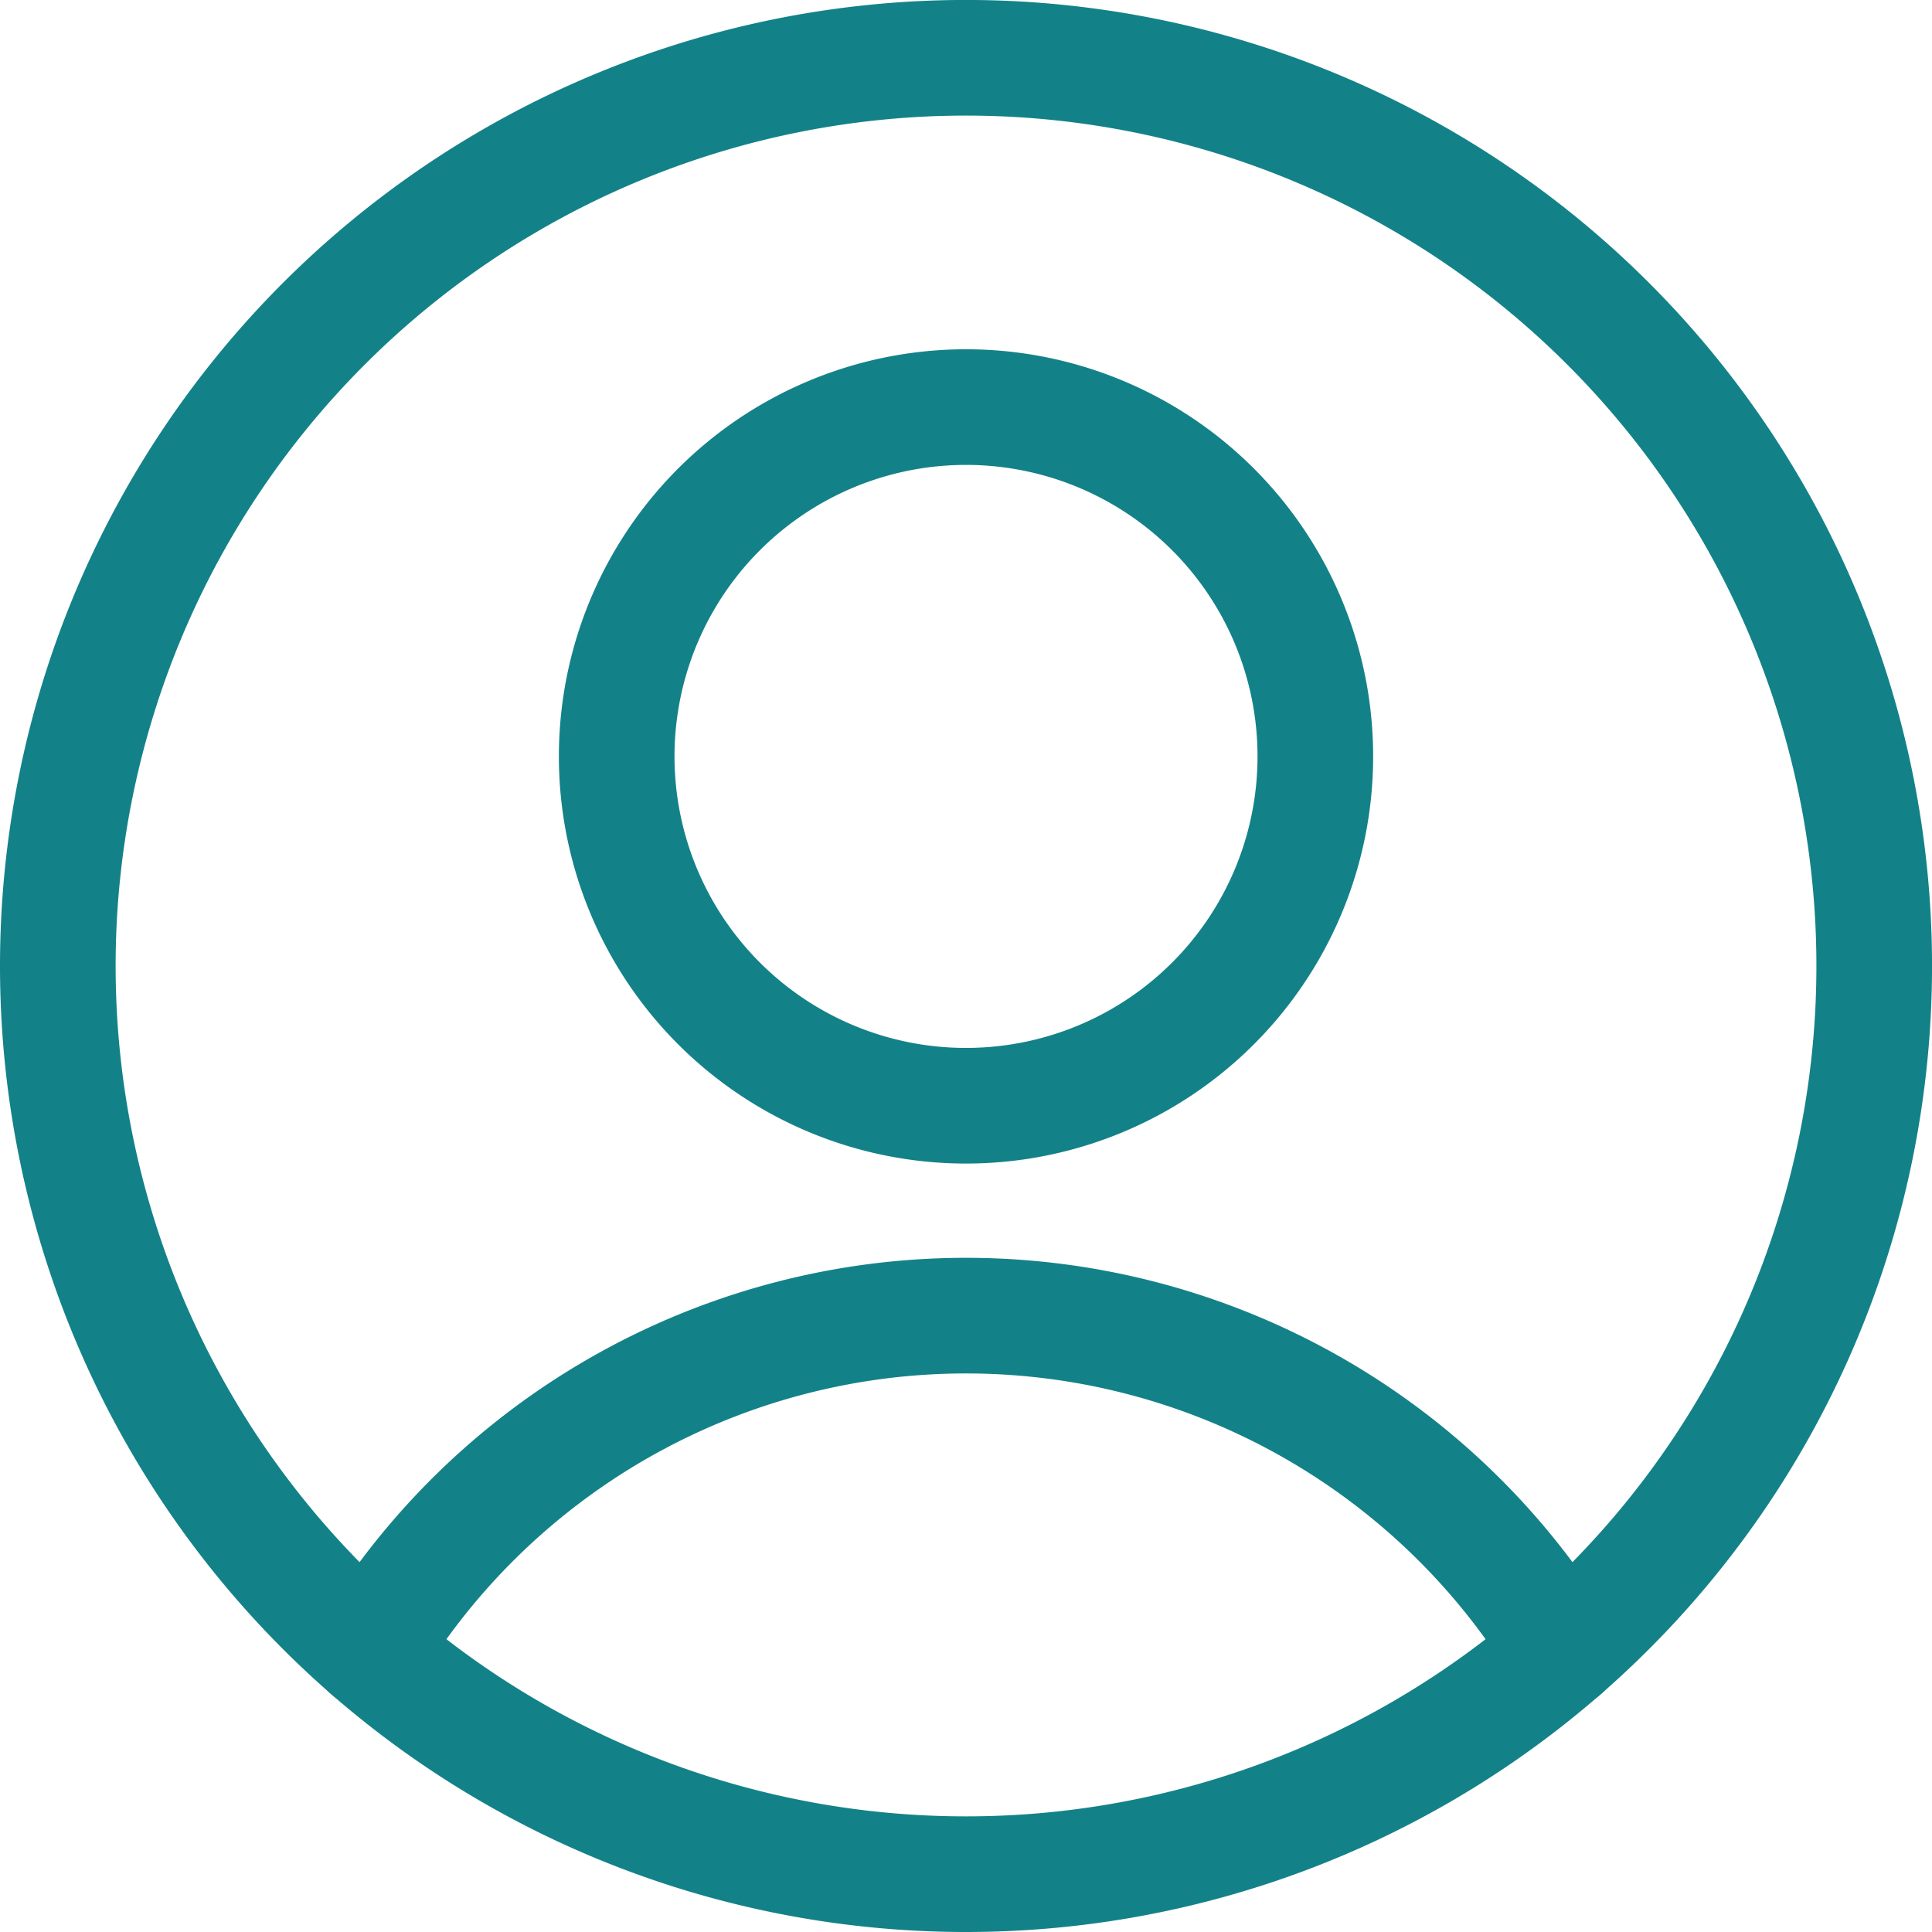 <svg xmlns="http://www.w3.org/2000/svg" width="50.125" height="50.125" viewBox="0 0 50.125 50.125">
  <g id="guest-portal" transform="translate(1 1)">
    <path id="Vector" d="M13.563,21.125A9.063,9.063,0,1,0,4.5,12.063,9.063,9.063,0,0,0,13.563,21.125Z" transform="translate(10.5 6.563)" fill="none" stroke="#138288" stroke-linecap="round" stroke-linejoin="round" stroke-width="3"/>
    <path id="Vector_2" d="M2.73,18.2a18.125,18.125,0,0,1,30.958,0" transform="translate(5.854 23.629)" fill="none" stroke="#138288" stroke-linecap="round" stroke-linejoin="round" stroke-width="3"/>
    <path id="Vector_3" d="M24.063,47.625A23.563,23.563,0,1,0,.5,24.063,23.562,23.562,0,0,0,24.063,47.625Z" fill="none" stroke="#138288" stroke-linecap="round" stroke-linejoin="round" stroke-width="3"/>
  </g>
</svg>
